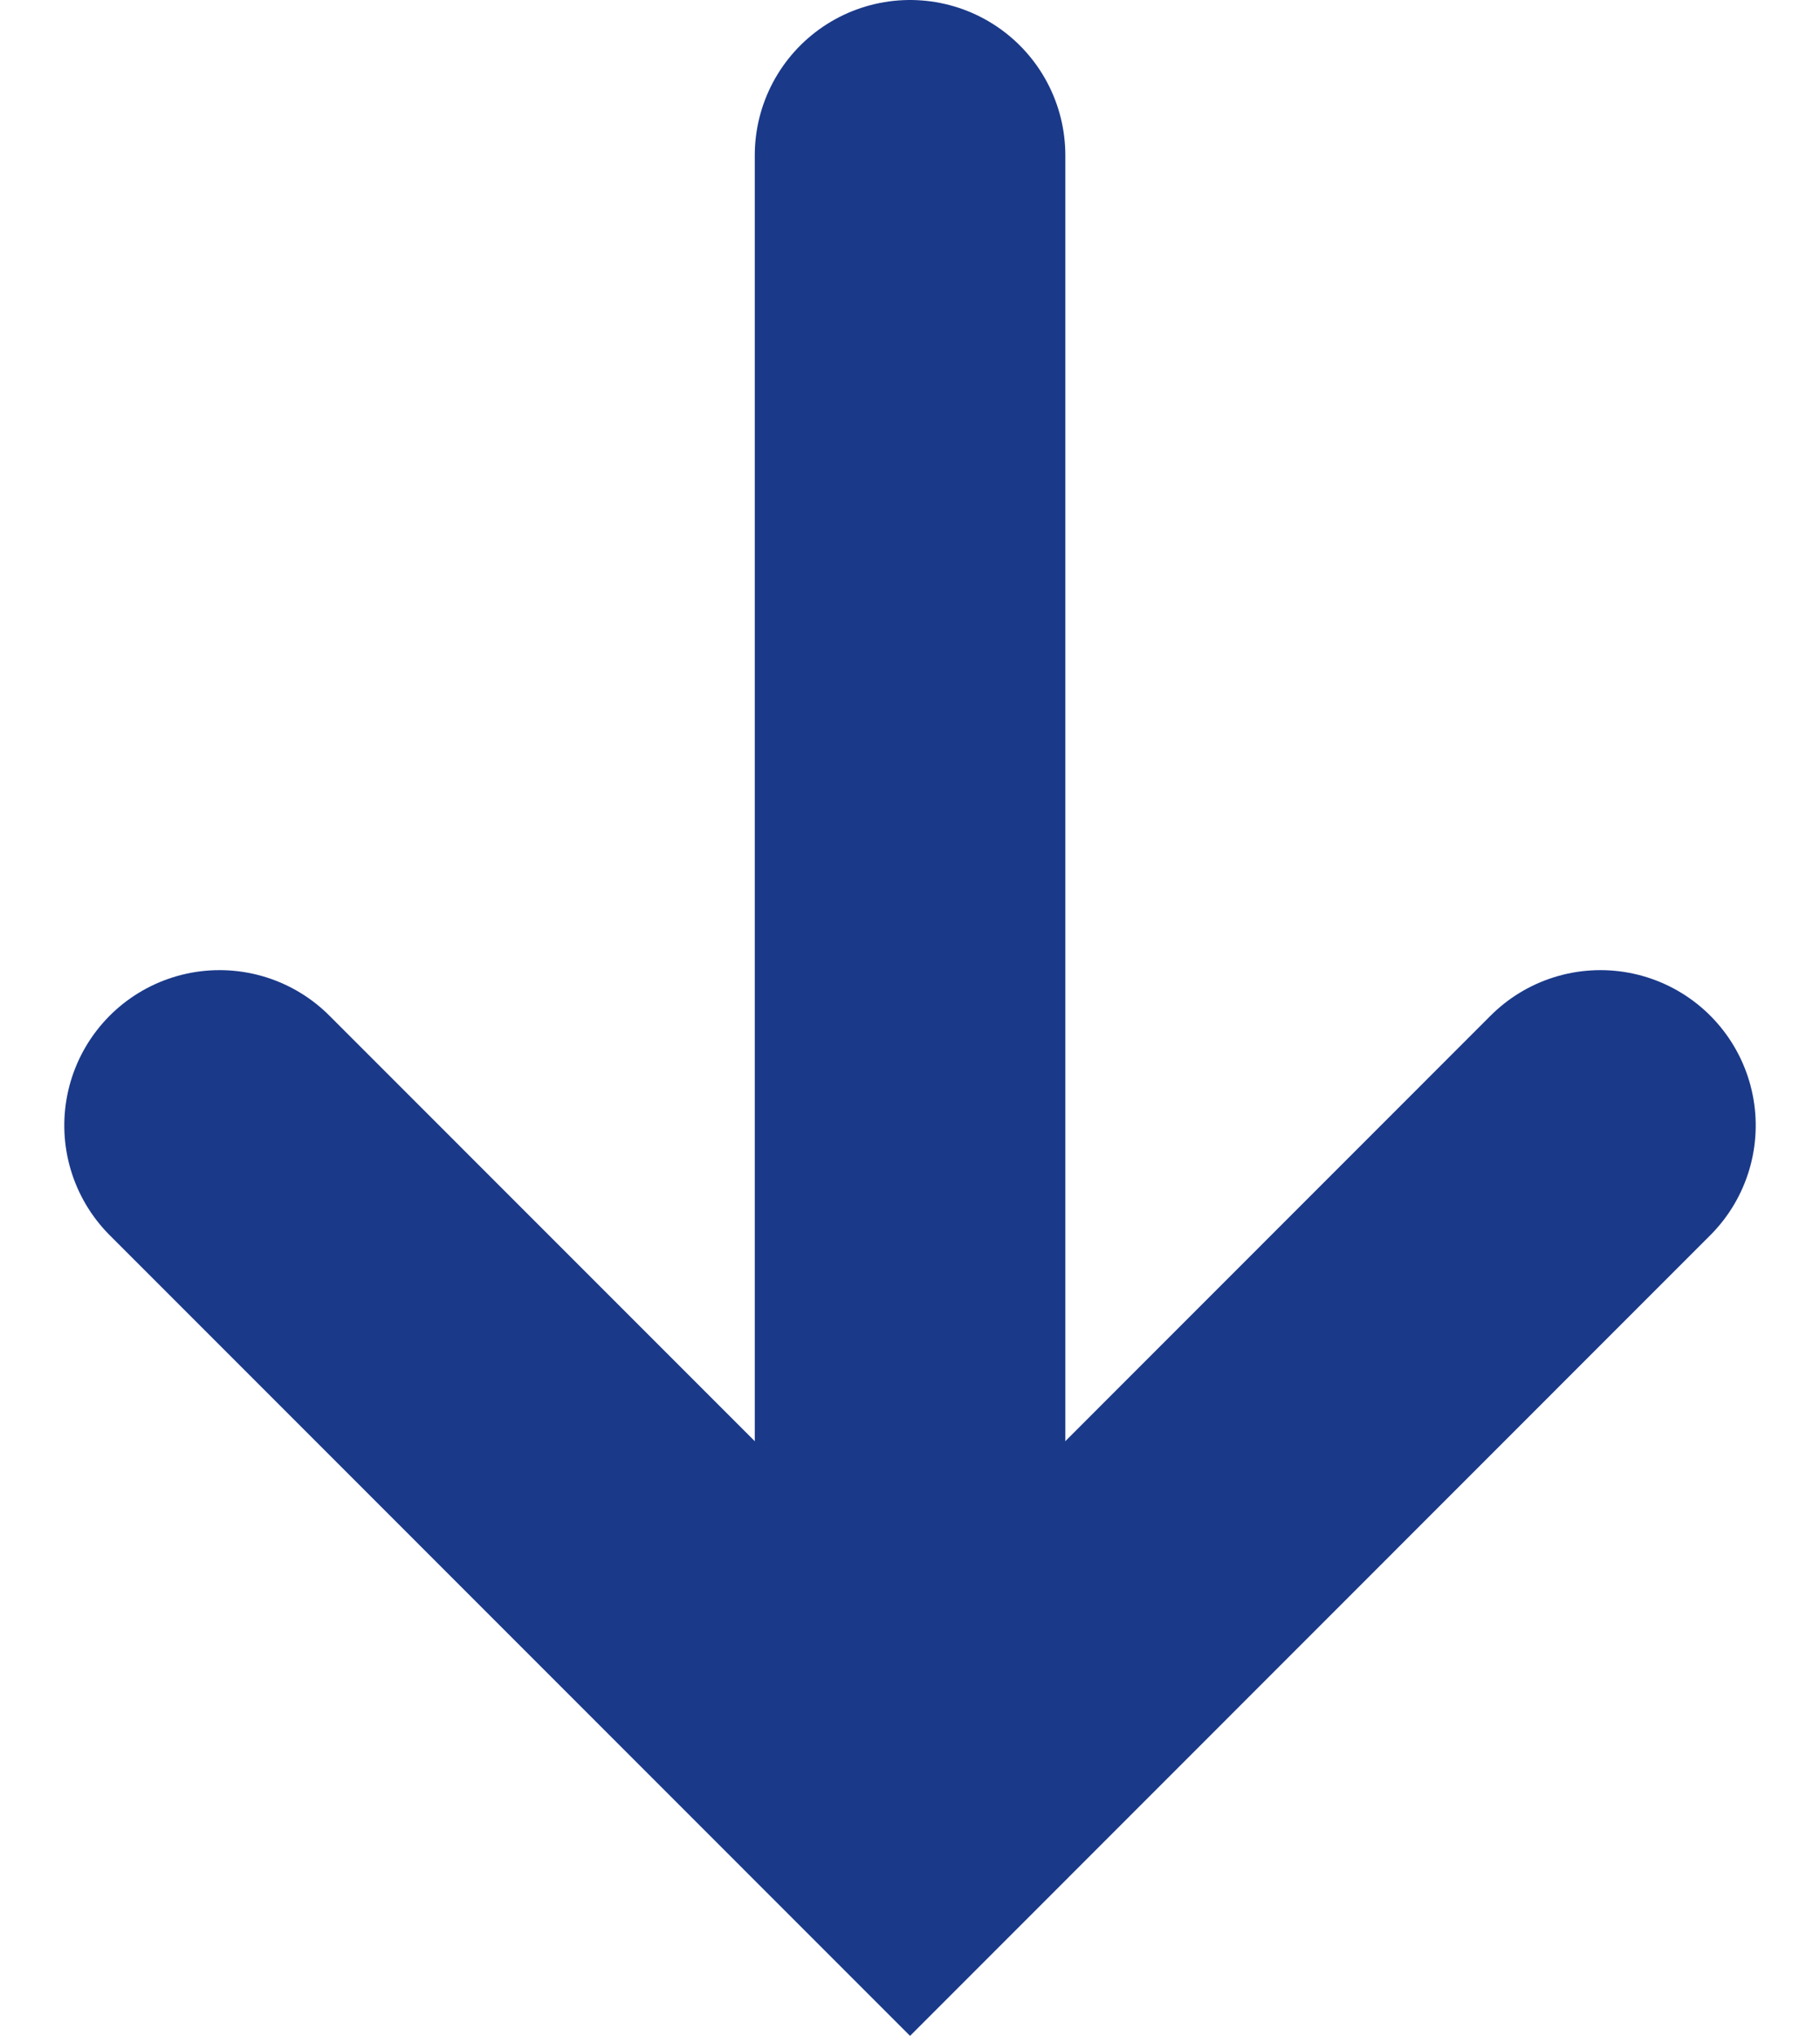 <svg xmlns="http://www.w3.org/2000/svg" width="17.581" height="19.662" viewBox="0 0 17.581 19.662">
  <g id="Grupo_142" data-name="Grupo 142" transform="translate(2.121 1.5)">
    <path id="Trazado_119" data-name="Trazado 119" d="M0,0,6.671,6.669,0,13.339" transform="translate(13.339 9.369) rotate(90)" fill="none" stroke="#1a3989" stroke-linecap="round" stroke-width="3"/>
    <line id="Línea_6" data-name="Línea 6" y2="14.851" transform="translate(6.67)" fill="none" stroke="#1a3989" stroke-linecap="round" stroke-width="3"/>
  </g>
</svg>
